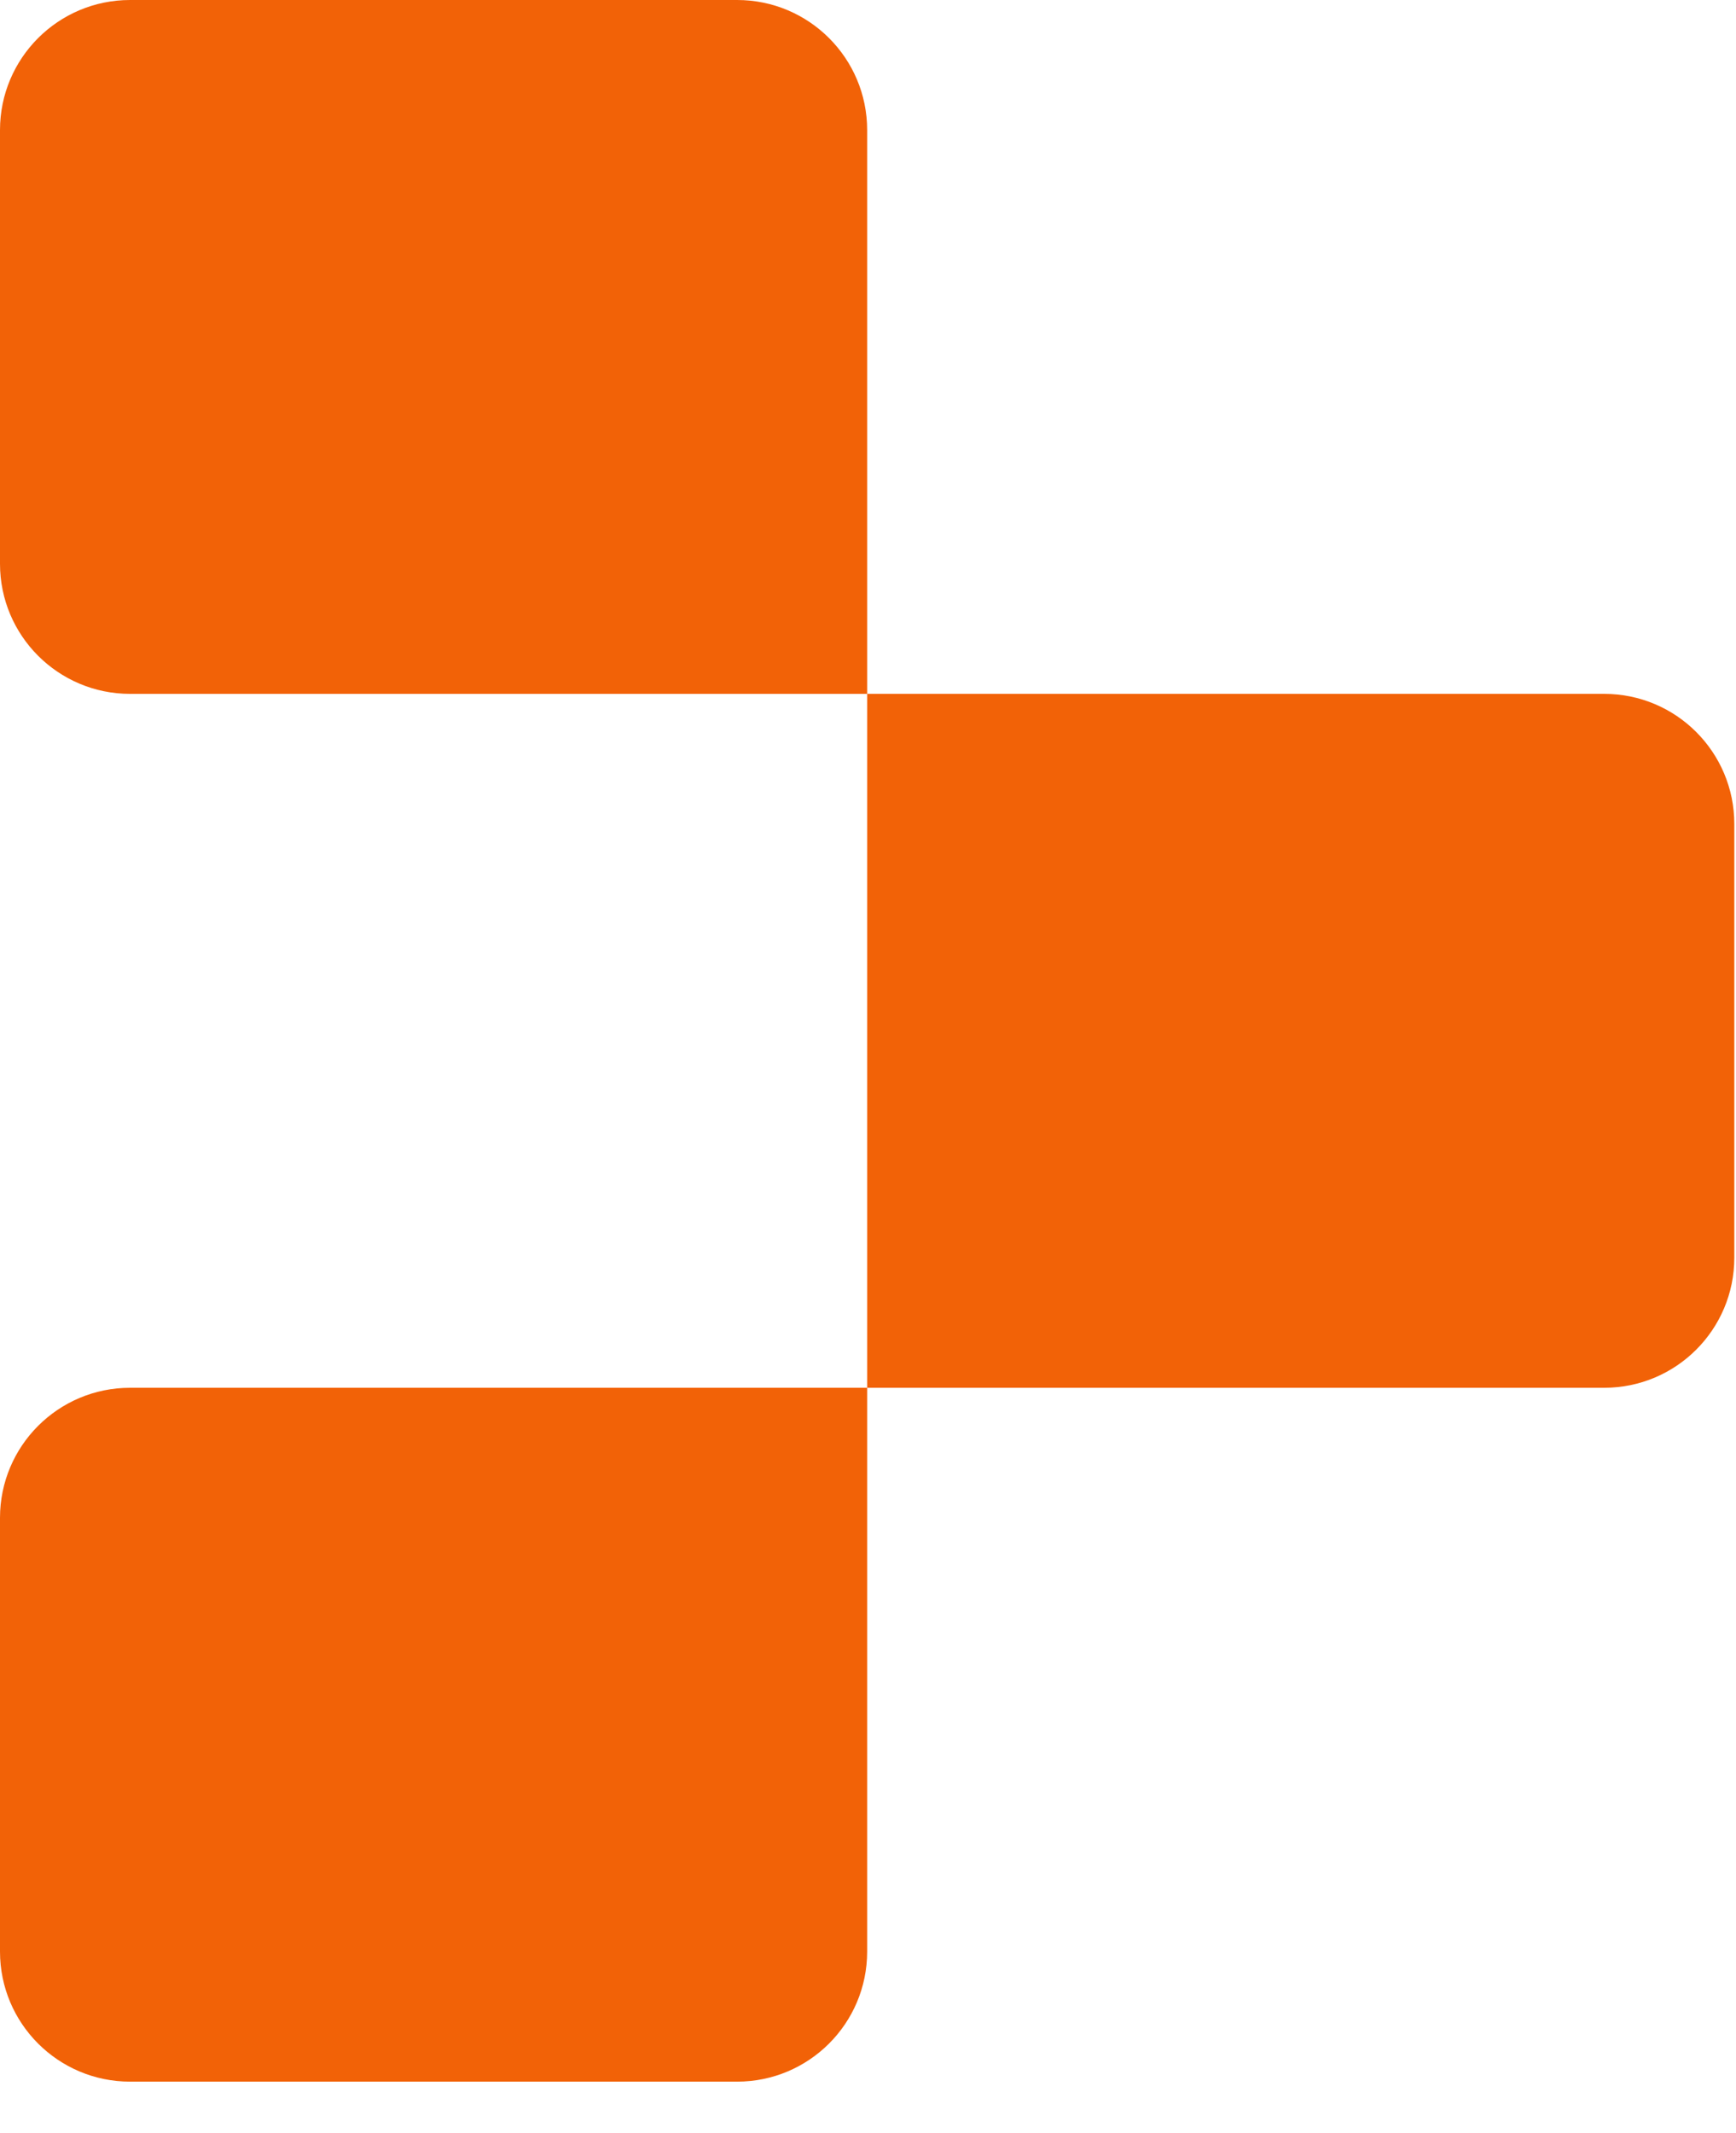 <?xml version="1.0" encoding="UTF-8"?>
<svg xmlns="http://www.w3.org/2000/svg" width="35" height="43" viewBox="0 0 35 43" fill="none">
  <g clip-path="url(#clip0_4487_5039)">
    <path d="M0 2.622C0 1.174 1.174 0 2.622 0H14.861C16.309 0 17.483 1.174 17.483 2.622V13.986H2.622C1.174 13.986 0 12.812 0 11.364V2.622ZM17.483 13.986H32.343C33.792 13.986 34.966 15.161 34.966 16.609V25.35C34.966 26.799 33.792 27.973 32.343 27.973H17.483V13.986ZM0 30.595C0 29.147 1.174 27.973 2.622 27.973H17.483V39.337C17.483 40.785 16.309 41.959 14.861 41.959H2.622C1.174 41.959 0 40.785 0 39.337V30.595Z" fill="#F26207"></path>
  </g>
  <defs>
    <clipPath id="clip0_4487_5039">
      <rect width="34.966" height="42.068" fill="white"></rect>
    </clipPath>
  </defs>
</svg>

